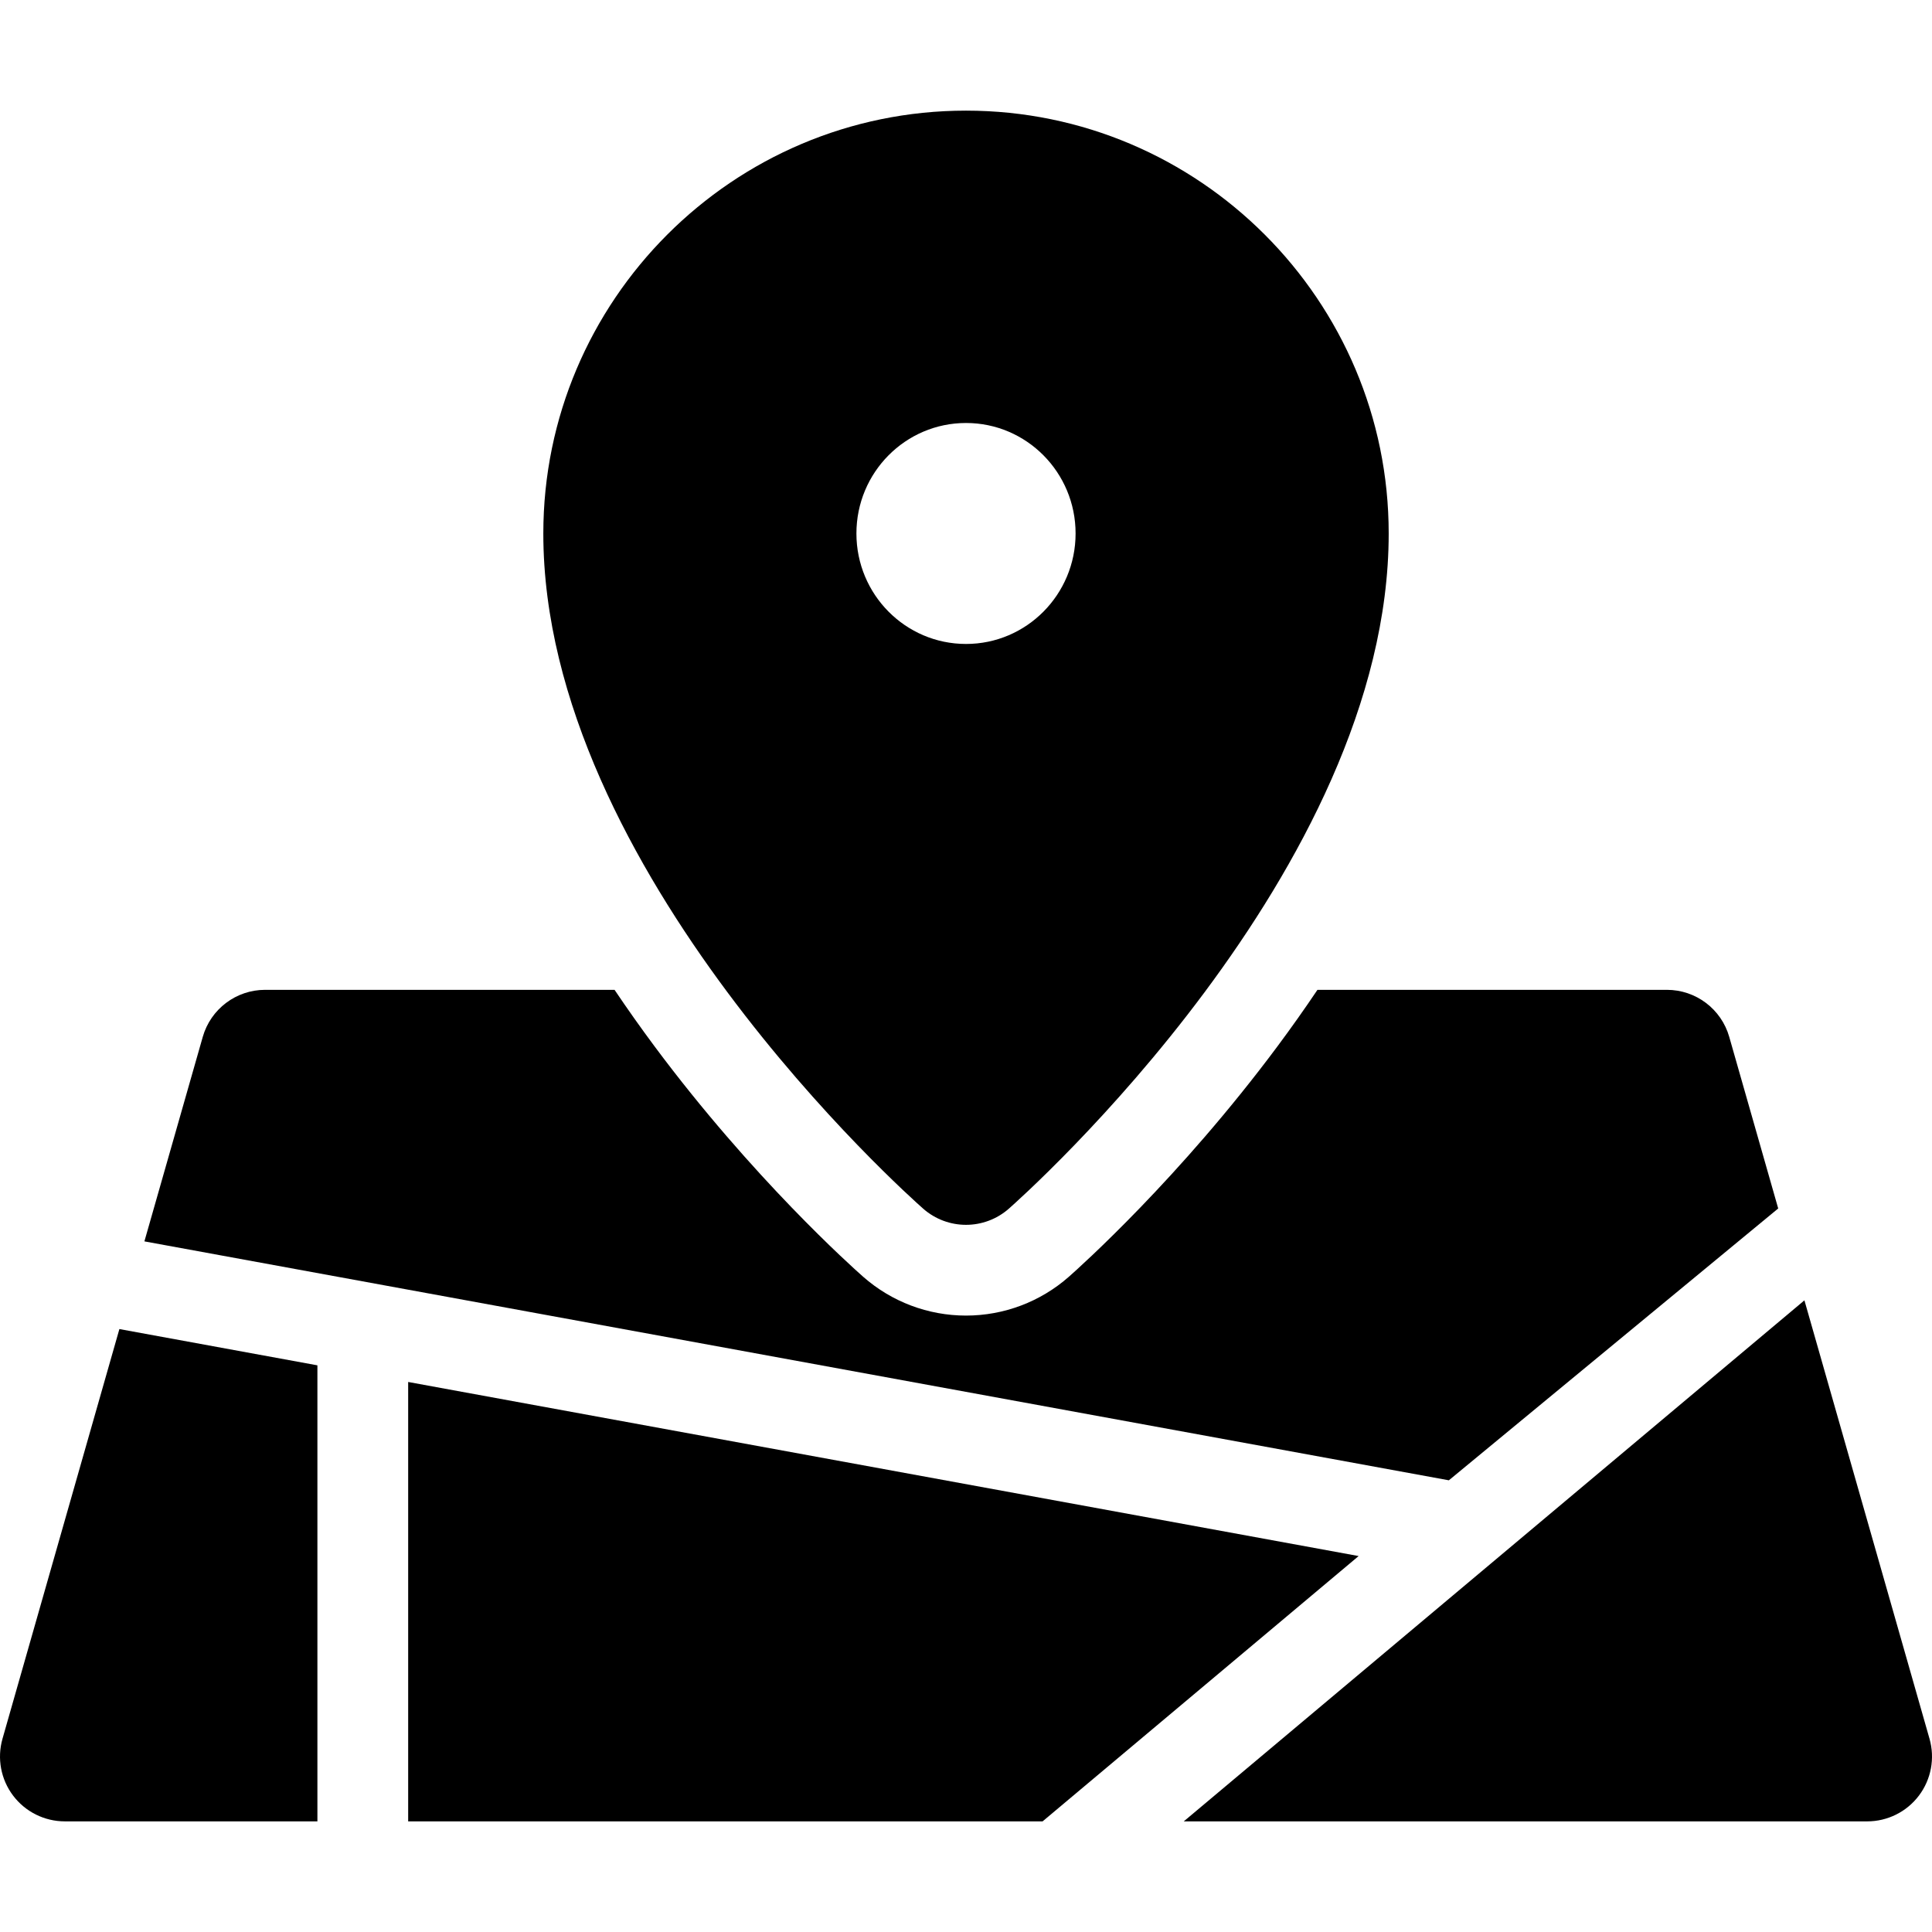 <svg enable-background="new 0 0 296.999 296.999" viewBox="0 0 296.999 296.999" xmlns="http://www.w3.org/2000/svg"><path d="m141.914 185.802c1.883 1.656 4.234 2.486 6.587 2.486s4.705-.83 6.587-2.486c2.385-2.101 58.391-52.021 58.391-103.793 0-35.842-29.148-65.002-64.977-65.002-35.83 0-64.979 29.16-64.979 65.002-.002 51.772 56.006 101.692 58.391 103.793zm6.587-120.777c9.302 0 16.845 7.602 16.845 16.984 0 9.381-7.543 16.984-16.845 16.984-9.305 0-16.847-7.604-16.847-16.984 0-9.382 7.542-16.984 16.847-16.984z"/><path d="m273.357 185.773-7.527-26.377c-1.222-4.281-5.133-7.232-9.583-7.232h-53.719c-1.942 2.887-3.991 5.785-6.158 8.699-15.057 20.23-30.364 33.914-32.061 35.41-4.37 3.848-9.983 5.967-15.808 5.967-5.821 0-11.434-2.117-15.81-5.969-1.695-1.494-17.004-15.18-32.06-35.408-2.167-2.914-4.216-5.813-6.158-8.699h-53.72c-4.45 0-8.361 2.951-9.583 7.232l-8.971 31.436 200.529 36.73z"/><path d="m296.617 267.291-19.23-67.396-95.412 80.098h105.06c3.127 0 6.072-1.467 7.955-3.963 1.883-2.497 2.484-5.733 1.627-8.739z"/><path d="m48.793 209.888-30.44-5.576-17.97 62.979c-.857 3.006-.256 6.242 1.628 8.738 1.883 2.496 4.828 3.963 7.955 3.963h38.827z"/><path d="m62.746 212.445v67.547h97.527l48.584-40.785z"/></svg>